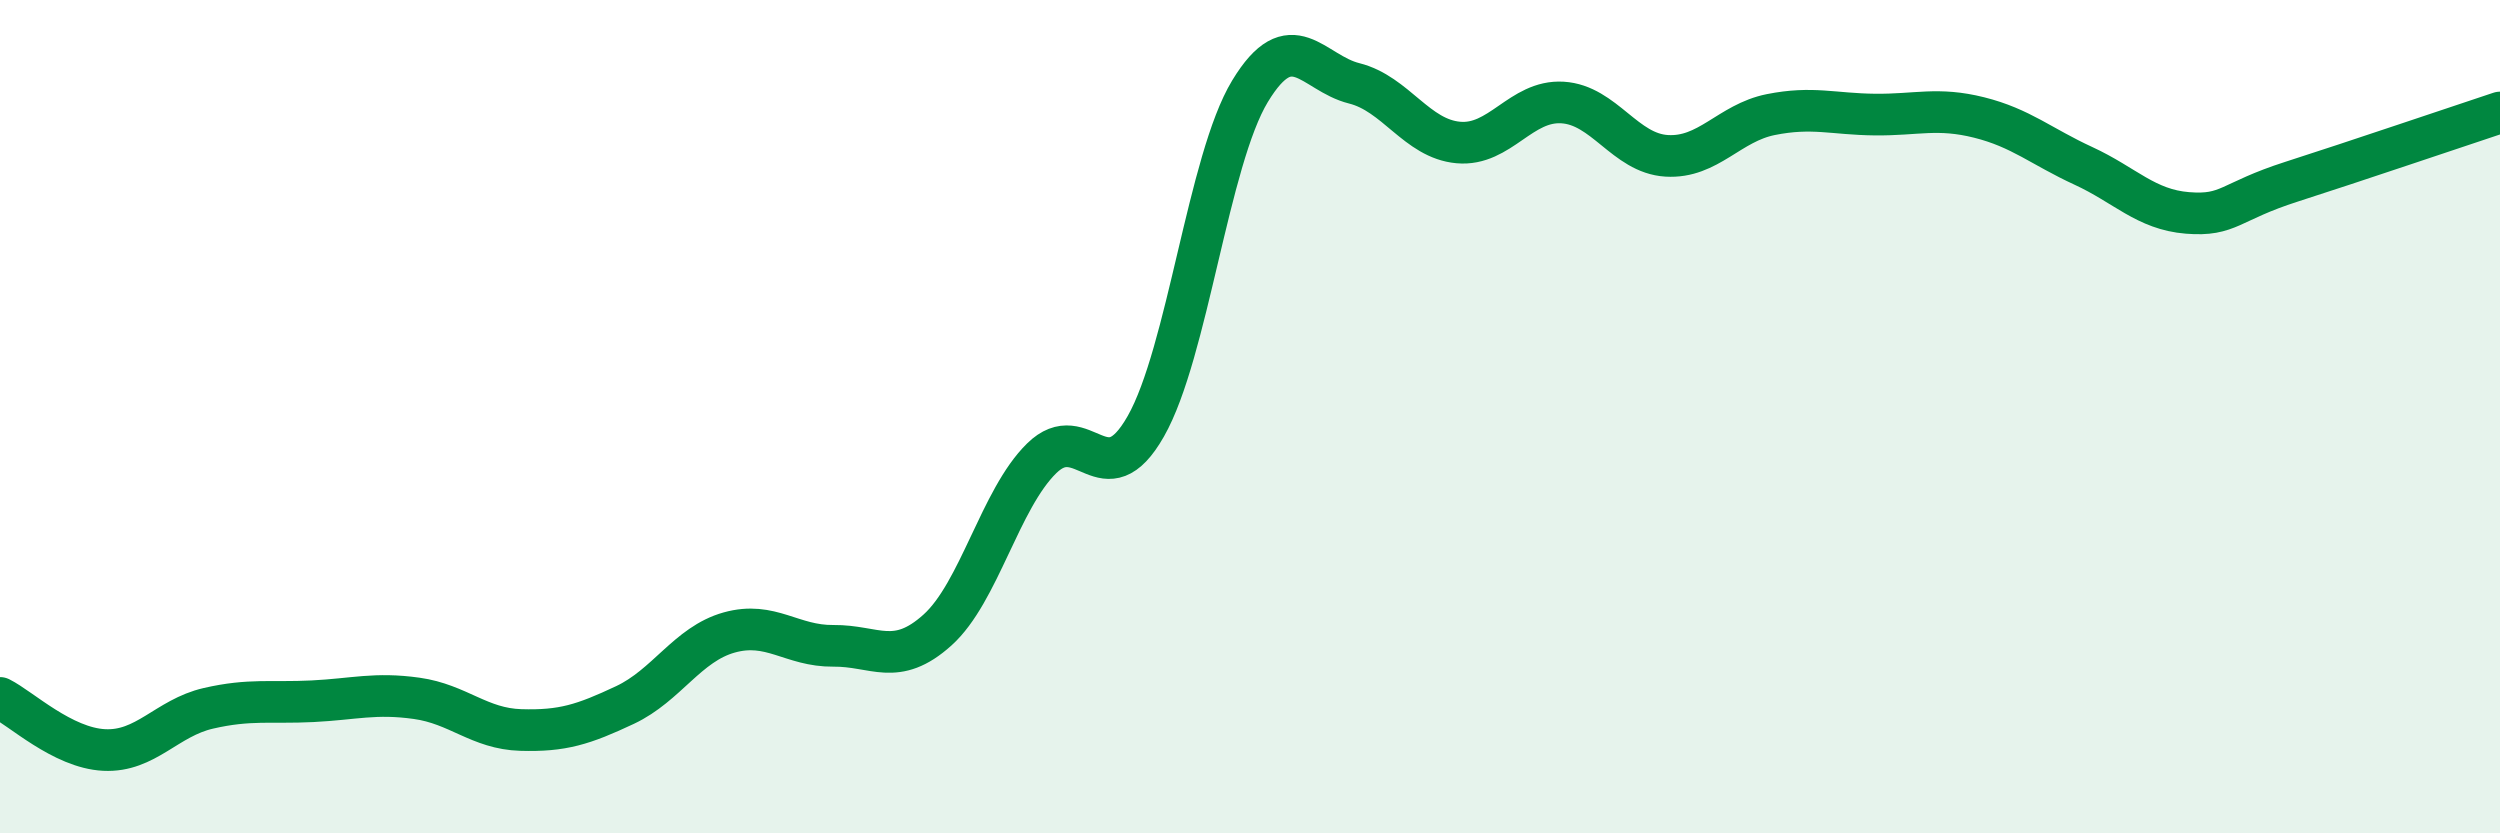 
    <svg width="60" height="20" viewBox="0 0 60 20" xmlns="http://www.w3.org/2000/svg">
      <path
        d="M 0,16.75 C 0.5,17 1.5,17.95 2.5,18 C 3.5,18.05 4,17.23 5,17 C 6,16.77 6.5,16.88 7.5,16.83 C 8.5,16.78 9,16.62 10,16.76 C 11,16.9 11.5,17.49 12.5,17.52 C 13.5,17.55 14,17.39 15,16.92 C 16,16.45 16.5,15.46 17.5,15.18 C 18.5,14.9 19,15.51 20,15.5 C 21,15.49 21.5,16.02 22.5,15.12 C 23.5,14.22 24,11.98 25,11 C 26,10.02 26.5,11.99 27.5,10.23 C 28.5,8.47 29,3.84 30,2.19 C 31,0.54 31.5,1.75 32.5,2 C 33.5,2.25 34,3.33 35,3.42 C 36,3.51 36.5,2.4 37.5,2.46 C 38.5,2.52 39,3.68 40,3.74 C 41,3.8 41.5,2.95 42.5,2.75 C 43.5,2.55 44,2.74 45,2.75 C 46,2.76 46.5,2.57 47.5,2.82 C 48.5,3.07 49,3.52 50,3.98 C 51,4.44 51.5,5.03 52.5,5.11 C 53.5,5.19 53.5,4.84 55,4.36 C 56.5,3.88 59,3.03 60,2.7L60 20L0 20Z"
        fill="#008740"
        opacity="0.1"
        stroke-linecap="round"
        stroke-linejoin="round"
      />
      <path
        d="M 0,16.75 C 0.5,17 1.5,17.95 2.5,18 C 3.5,18.05 4,17.23 5,17 C 6,16.77 6.5,16.88 7.5,16.83 C 8.5,16.78 9,16.62 10,16.76 C 11,16.9 11.5,17.49 12.5,17.52 C 13.5,17.55 14,17.39 15,16.92 C 16,16.45 16.5,15.46 17.5,15.18 C 18.5,14.9 19,15.51 20,15.5 C 21,15.49 21.5,16.02 22.5,15.12 C 23.5,14.22 24,11.98 25,11 C 26,10.02 26.5,11.99 27.5,10.23 C 28.5,8.47 29,3.84 30,2.19 C 31,0.54 31.5,1.75 32.5,2 C 33.5,2.25 34,3.33 35,3.42 C 36,3.51 36.5,2.4 37.5,2.46 C 38.5,2.52 39,3.68 40,3.74 C 41,3.8 41.5,2.95 42.5,2.75 C 43.5,2.55 44,2.74 45,2.75 C 46,2.76 46.5,2.57 47.5,2.82 C 48.5,3.07 49,3.52 50,3.98 C 51,4.44 51.5,5.03 52.5,5.11 C 53.5,5.19 53.5,4.84 55,4.36 C 56.5,3.88 59,3.03 60,2.7"
        stroke="#008740"
        stroke-width="1"
        fill="none"
        stroke-linecap="round"
        stroke-linejoin="round"
      />
    </svg>
  
